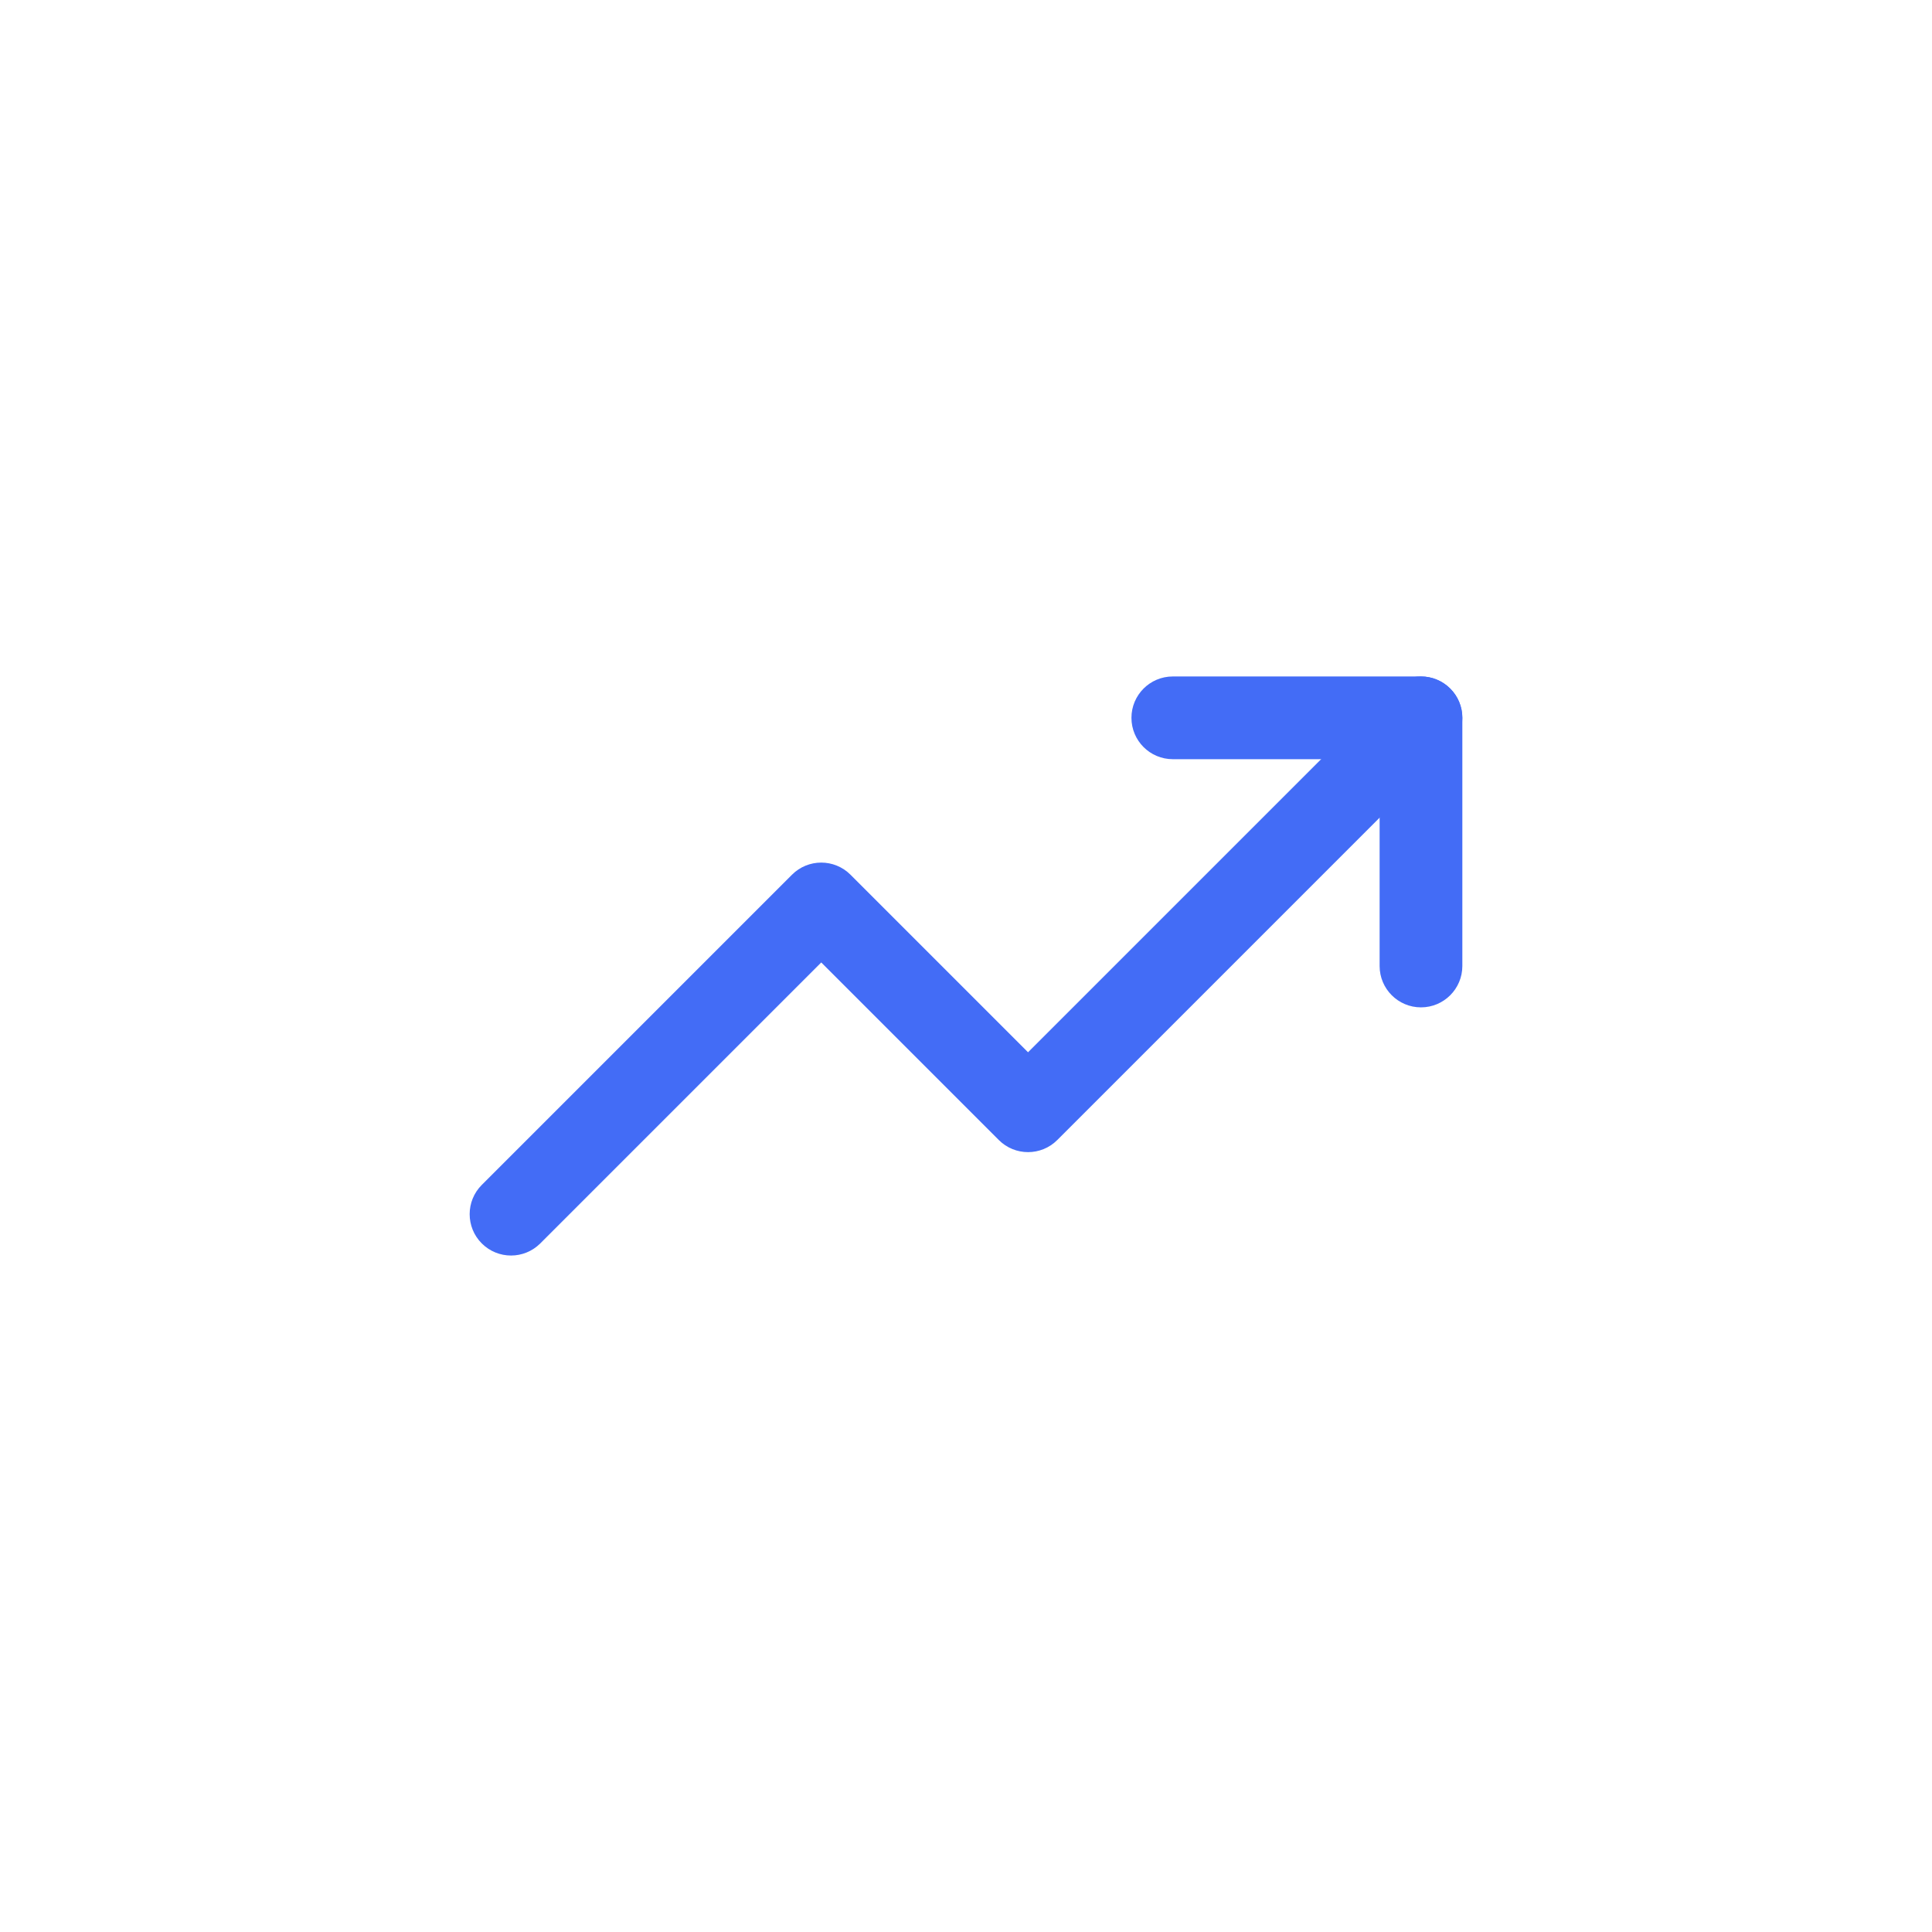 <svg width="181" height="181" viewBox="0 0 181 181" fill="none" xmlns="http://www.w3.org/2000/svg">
<g clip-path="url(#clip0_129_31)">
<mask id="mask0_129_31" style="mask-type:luminance" maskUnits="userSpaceOnUse" x="0" y="0" width="181" height="181">
<path d="M0 0H181V181H0V0Z" fill="white"/>
</mask>
<g mask="url(#mask0_129_31)">
<path fill-rule="evenodd" clip-rule="evenodd" d="M135.865 64.51C137.378 66.023 137.378 68.477 135.865 69.99L99.052 106.803C97.539 108.316 95.086 108.316 93.573 106.803L76.938 90.168L50.615 116.49C49.102 118.003 46.648 118.003 45.135 116.49C43.622 114.977 43.622 112.523 45.135 111.01L74.198 81.947C75.711 80.434 78.164 80.434 79.678 81.947L96.312 98.582L130.385 64.51C131.898 62.997 134.352 62.997 135.865 64.51Z" fill="#436CF6"/>
<path fill-rule="evenodd" clip-rule="evenodd" d="M106 67.25C106 65.11 107.735 63.375 109.875 63.375H133.125C135.265 63.375 137 65.11 137 67.25V90.5C137 92.64 135.265 94.375 133.125 94.375C130.985 94.375 129.25 92.64 129.25 90.5V71.125H109.875C107.735 71.125 106 69.39 106 67.25Z" fill="#436CF6"/>
</g>
</g>
<defs>
<clipPath id="clip0_129_31">
<rect width="181" height="181" fill="white"/>
</clipPath>
</defs>
</svg>
